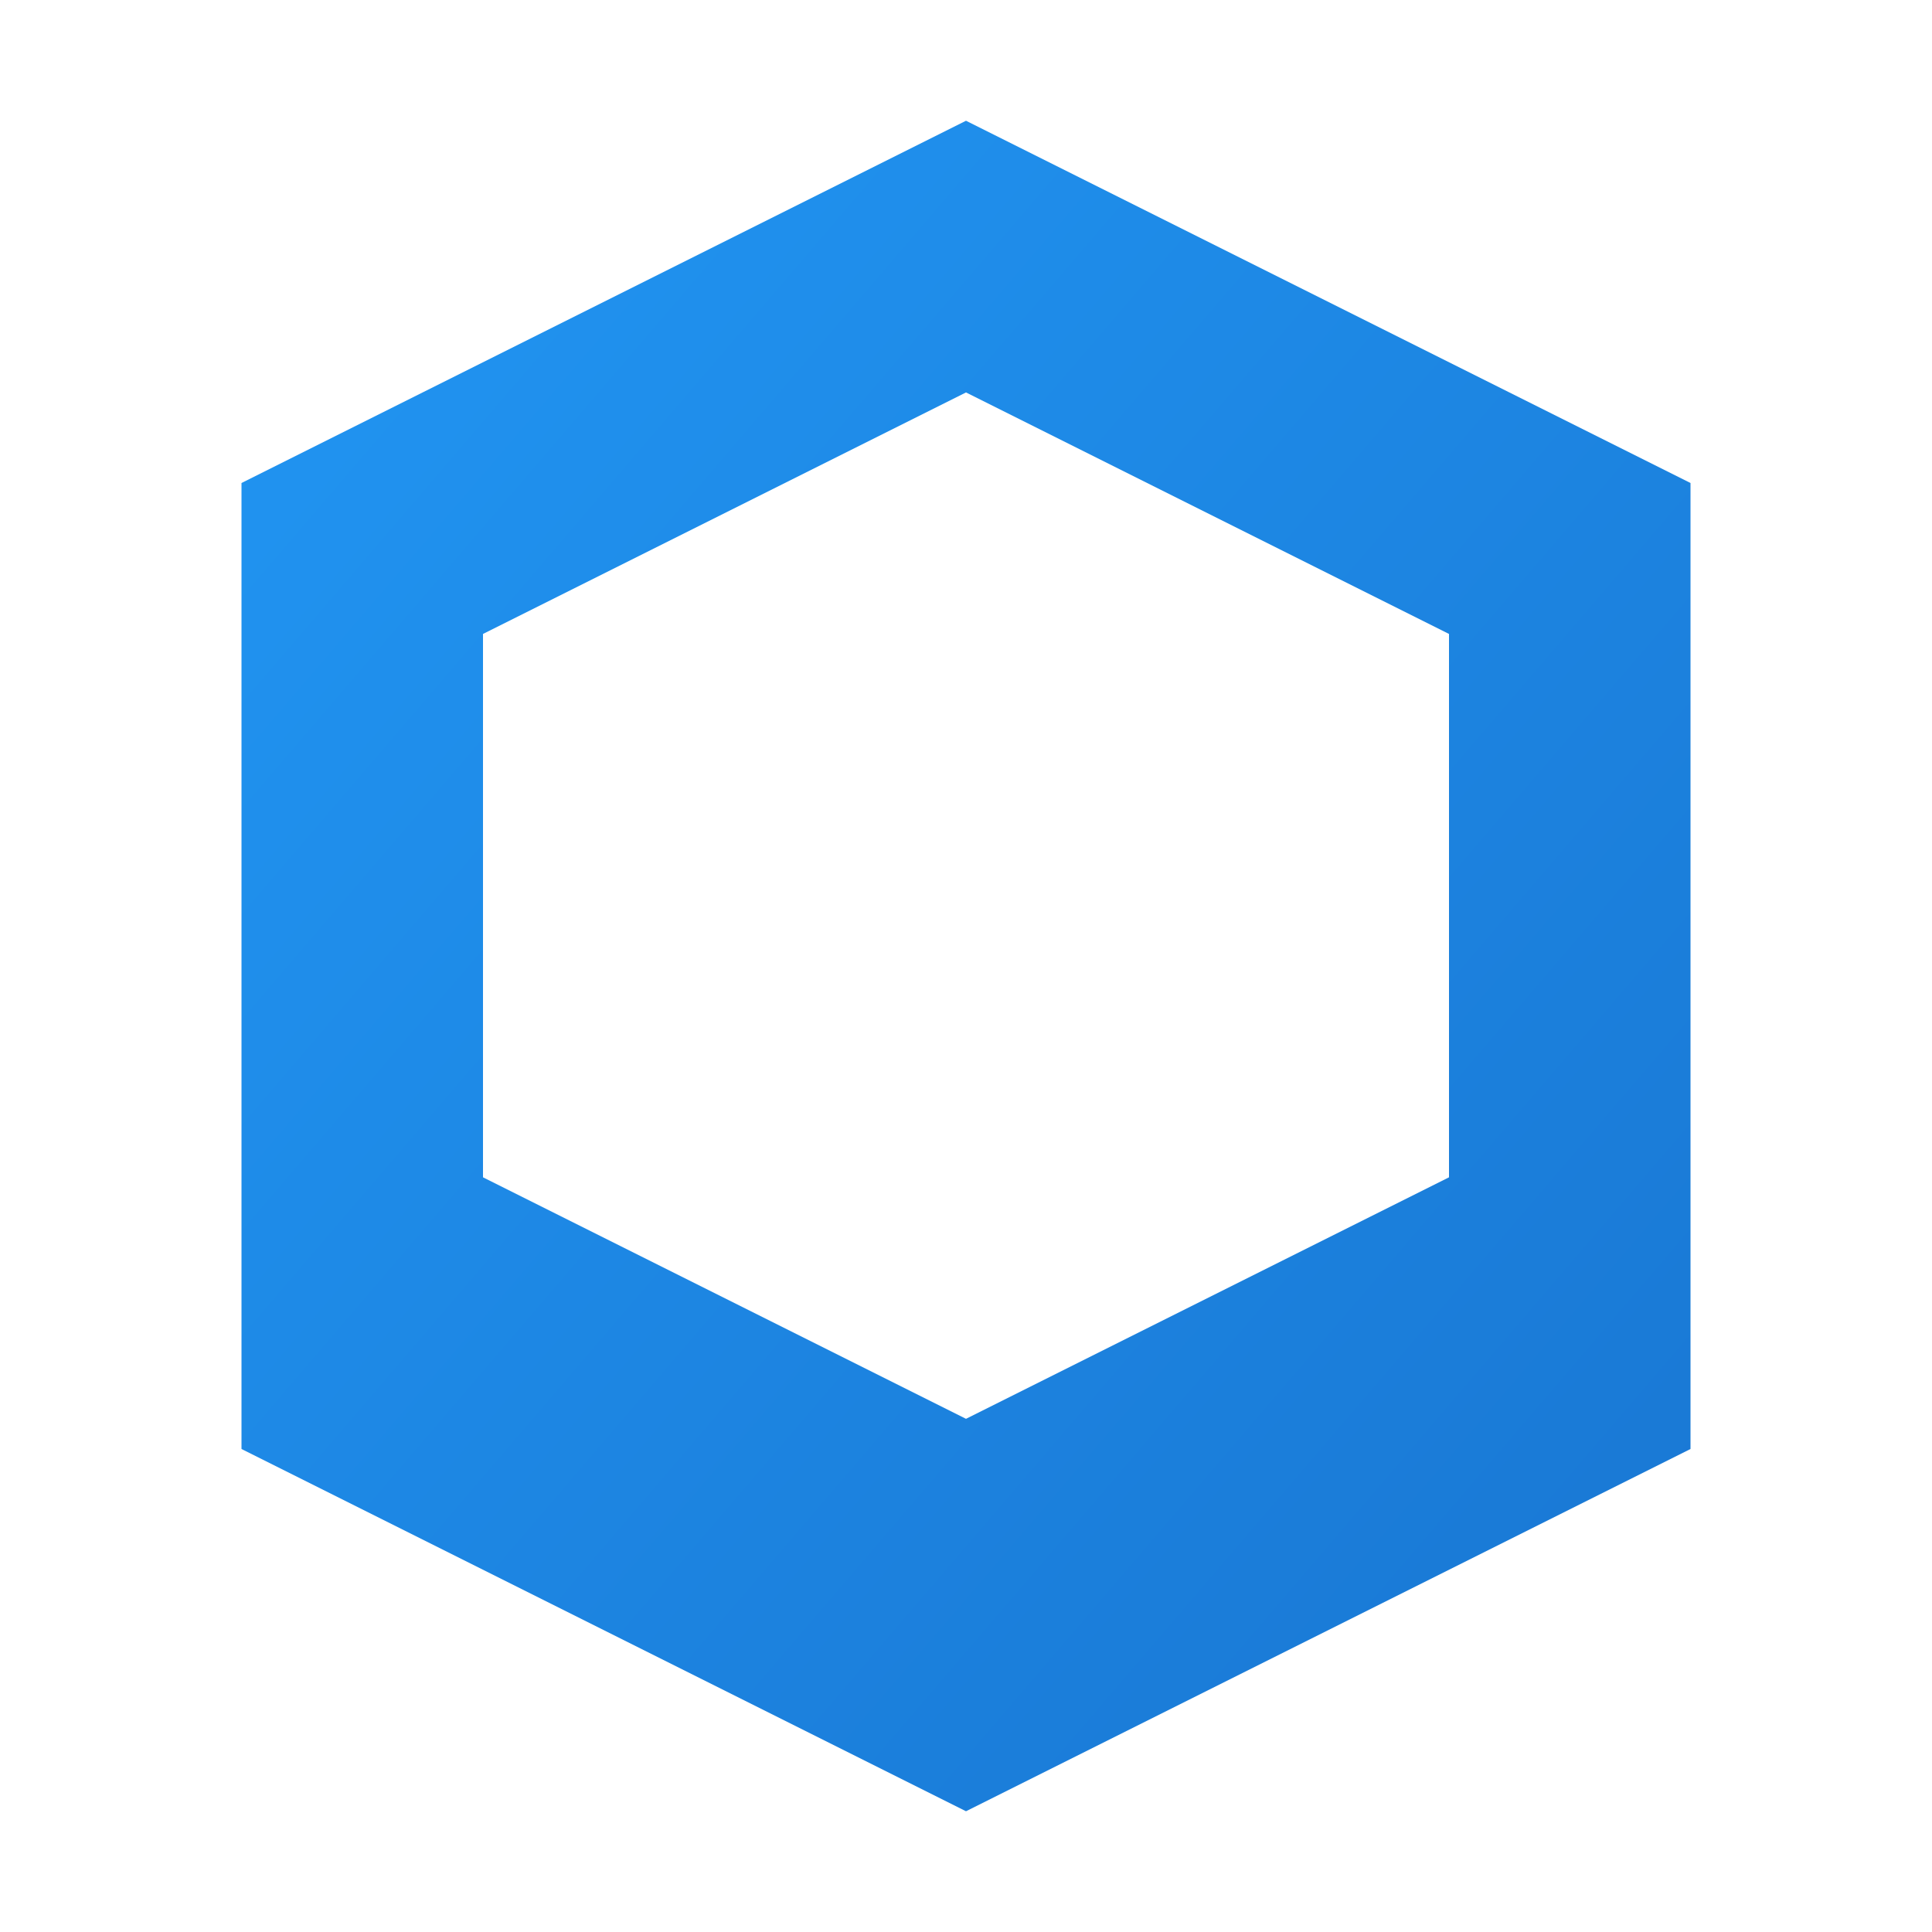 <svg width="32" height="32" viewBox="0 0 32 32" xmlns="http://www.w3.org/2000/svg">
    <defs>
        <linearGradient id="grad" x1="0%" y1="0%" x2="100%" y2="100%">
            <stop offset="0%" style="stop-color:#2196F3;stop-opacity:1" />
            <stop offset="100%" style="stop-color:#1976D2;stop-opacity:1" />
        </linearGradient>
    </defs>
    <path d="M16 2L4 8v16l12 6 12-6V8L16 2zm0 4.5l8 4v9l-8 4-8-4v-9l8-4z" fill="url(#grad)"/>
</svg> 